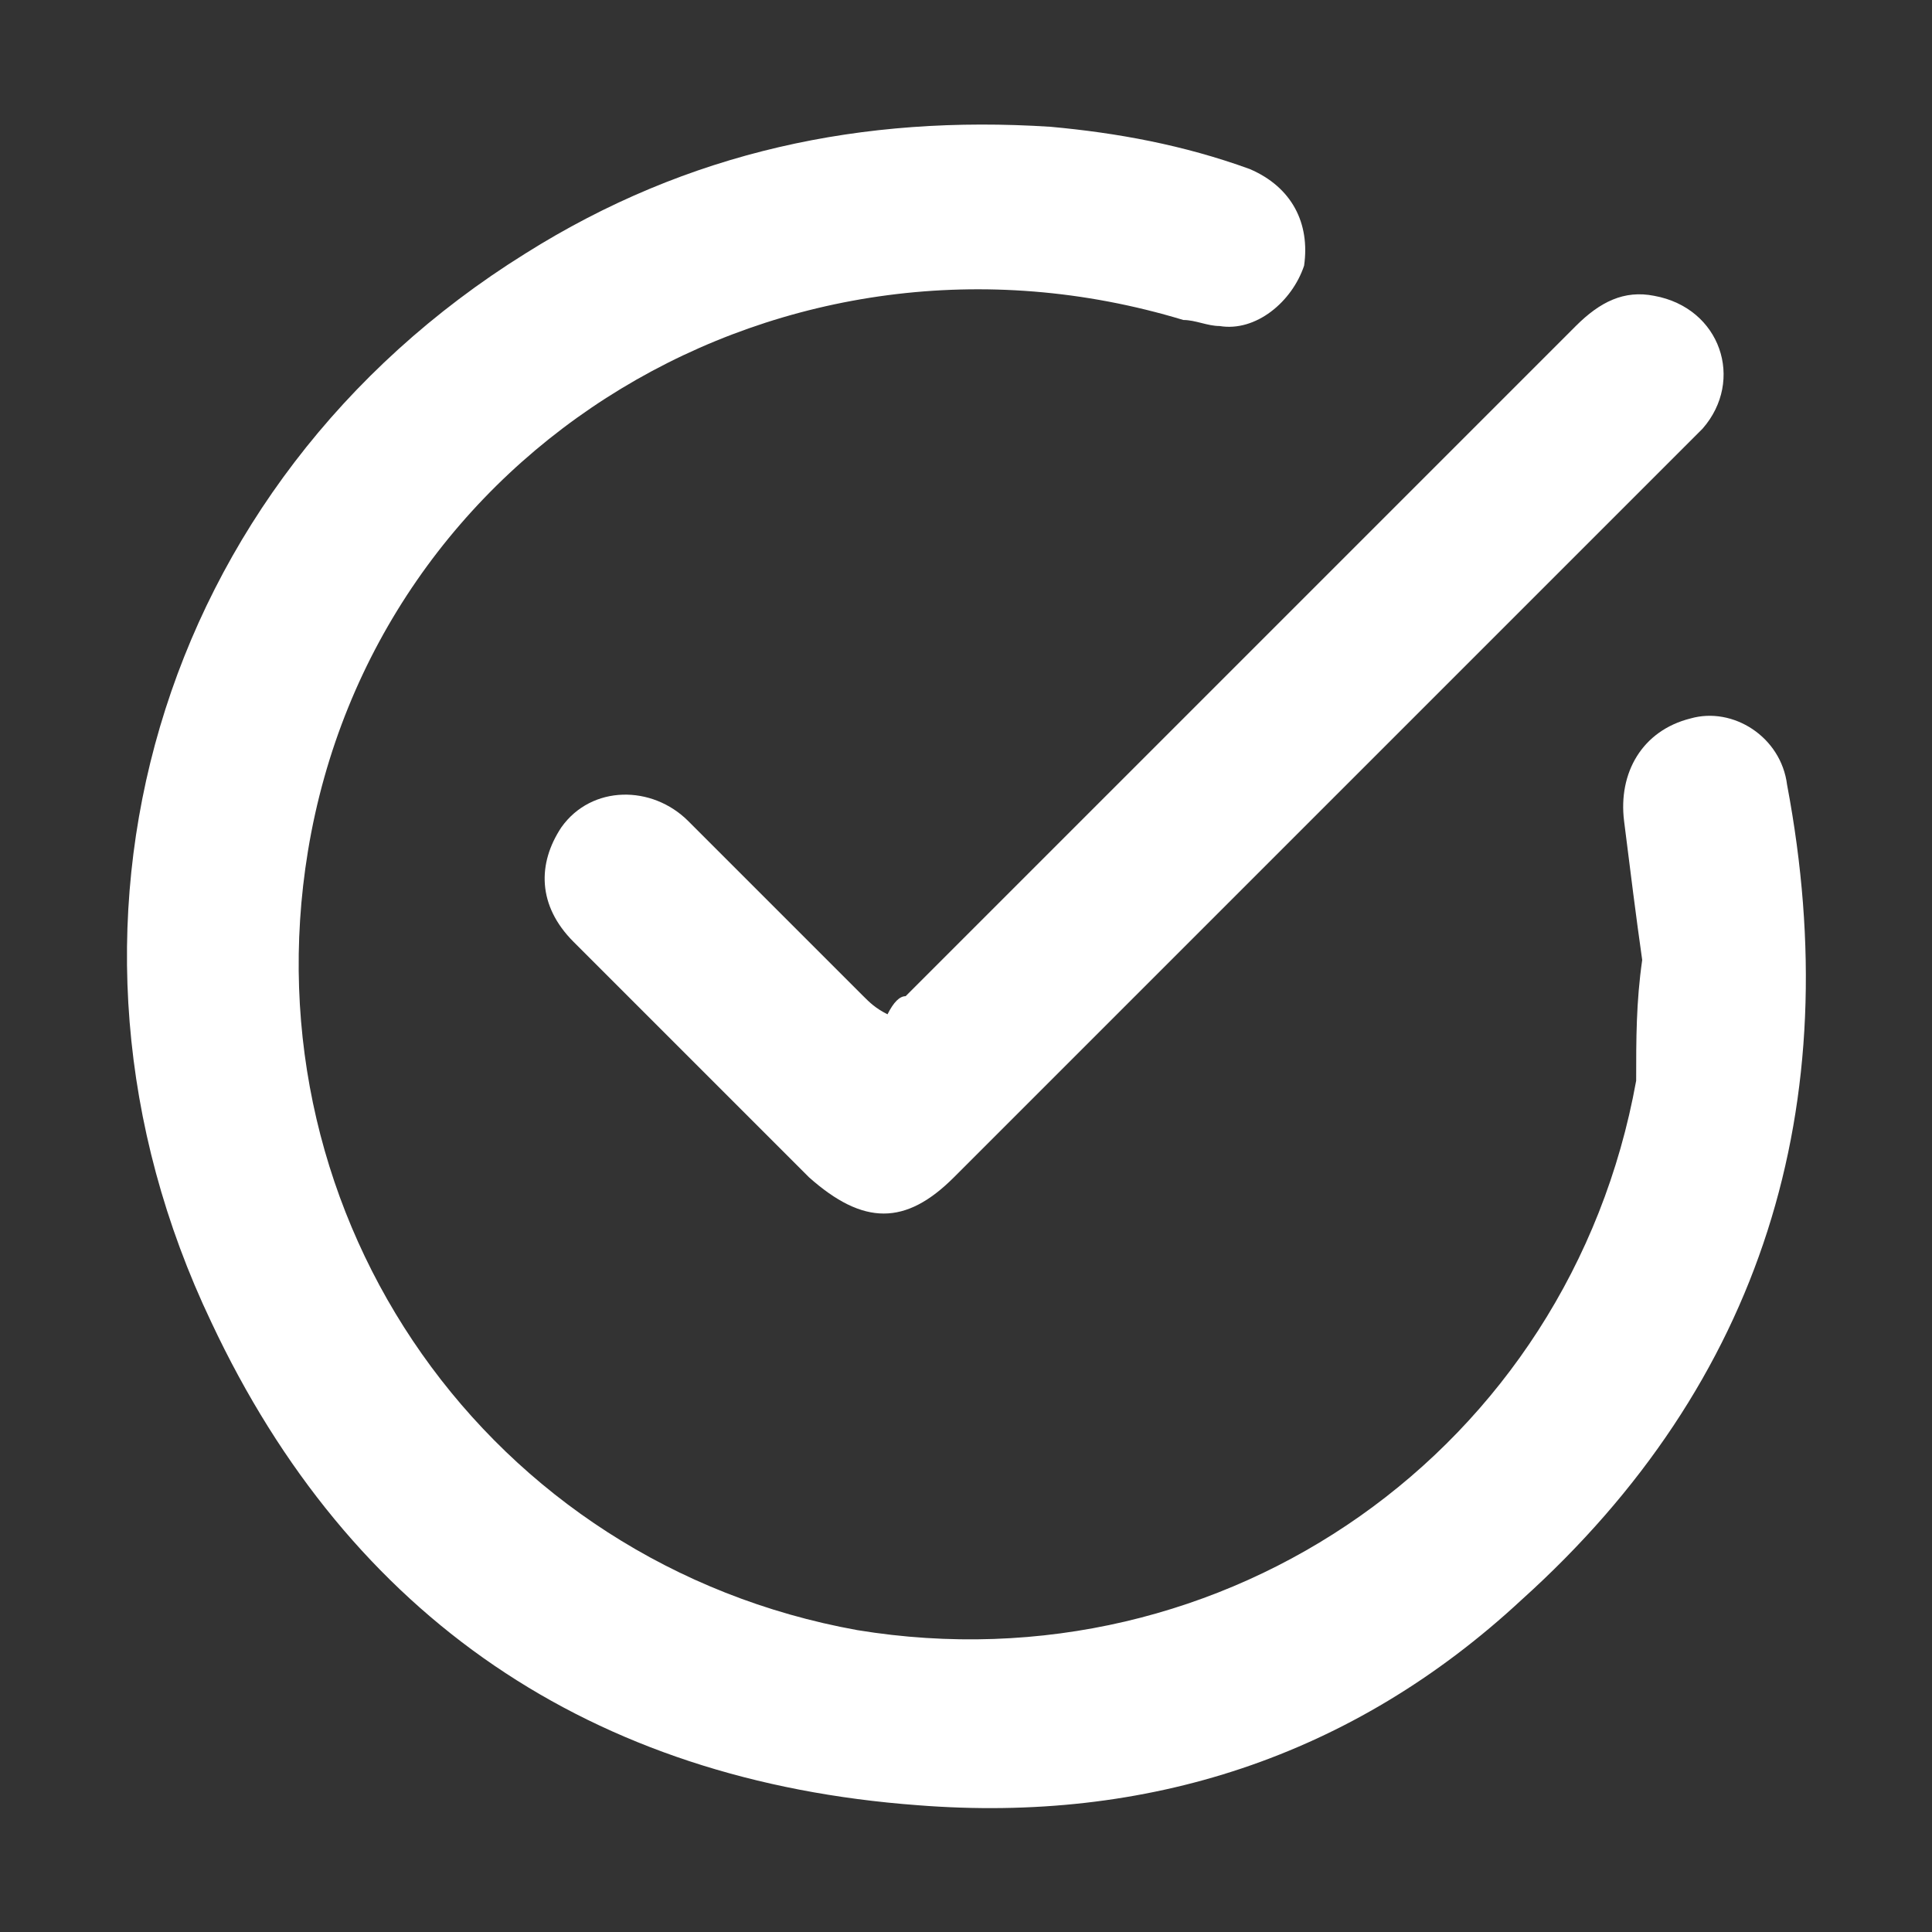 <?xml version="1.0" encoding="utf-8"?>
<!-- Generator: Adobe Illustrator 26.0.1, SVG Export Plug-In . SVG Version: 6.00 Build 0)  -->
<svg version="1.1" id="Layer_1" xmlns="http://www.w3.org/2000/svg" xmlns:xlink="http://www.w3.org/1999/xlink" x="0px" y="0px"
	 viewBox="0 0 32 32" style="enable-background:new 0 0 32 32;" xml:space="preserve">
<rect x="0" y="0" width="32" height="32" fill="#333333" stroke="none"/>
<style type="text/css">
	.st0{fill:#FFFFFF;}
</style>
<g>
	<path class="st0" d="M27.2,15.9c-0.1-0.7-0.2-1.5-0.3-2.3c-0.1-0.8,0.3-1.5,1.1-1.7c0.7-0.2,1.5,0.3,1.6,1.1
		c1,5.3-0.4,9.9-4.4,13.5c-2.8,2.6-6.2,3.7-10,3.4c-5.4-0.4-9.4-3.1-11.7-8C0.4,15.4,2.6,8,8.7,4.2c2.7-1.7,5.6-2.3,8.7-2.1
		c1.1,0.1,2.2,0.3,3.3,0.7c0.7,0.3,1,0.9,0.9,1.6c-0.2,0.6-0.8,1.1-1.4,1c-0.2,0-0.4-0.1-0.6-0.1C13,3.3,6.2,7.4,5.1,14.1
		c-1,6.1,3,11.8,9.1,12.9c6.1,1,11.8-3,12.9-9.1C27.1,17.2,27.1,16.6,27.2,15.9z"/>
	<path class="st0" d="M14.7,16.8c0.1-0.2,0.2-0.3,0.3-0.3c3.7-3.7,7.4-7.4,11.1-11.1c0.4-0.4,0.8-0.6,1.3-0.5
		c1.1,0.2,1.5,1.4,0.8,2.2c-0.1,0.1-0.2,0.2-0.3,0.3c-4,4-8.1,8.1-12.1,12.1c-0.8,0.8-1.5,0.8-2.4,0c-1.3-1.3-2.6-2.6-3.9-3.9
		c-0.6-0.6-0.6-1.3-0.2-1.9c0.5-0.7,1.5-0.7,2.1-0.1c1,1,1.9,1.9,2.9,2.9C14.4,16.6,14.5,16.7,14.7,16.8z"/>
</g>
</svg>
